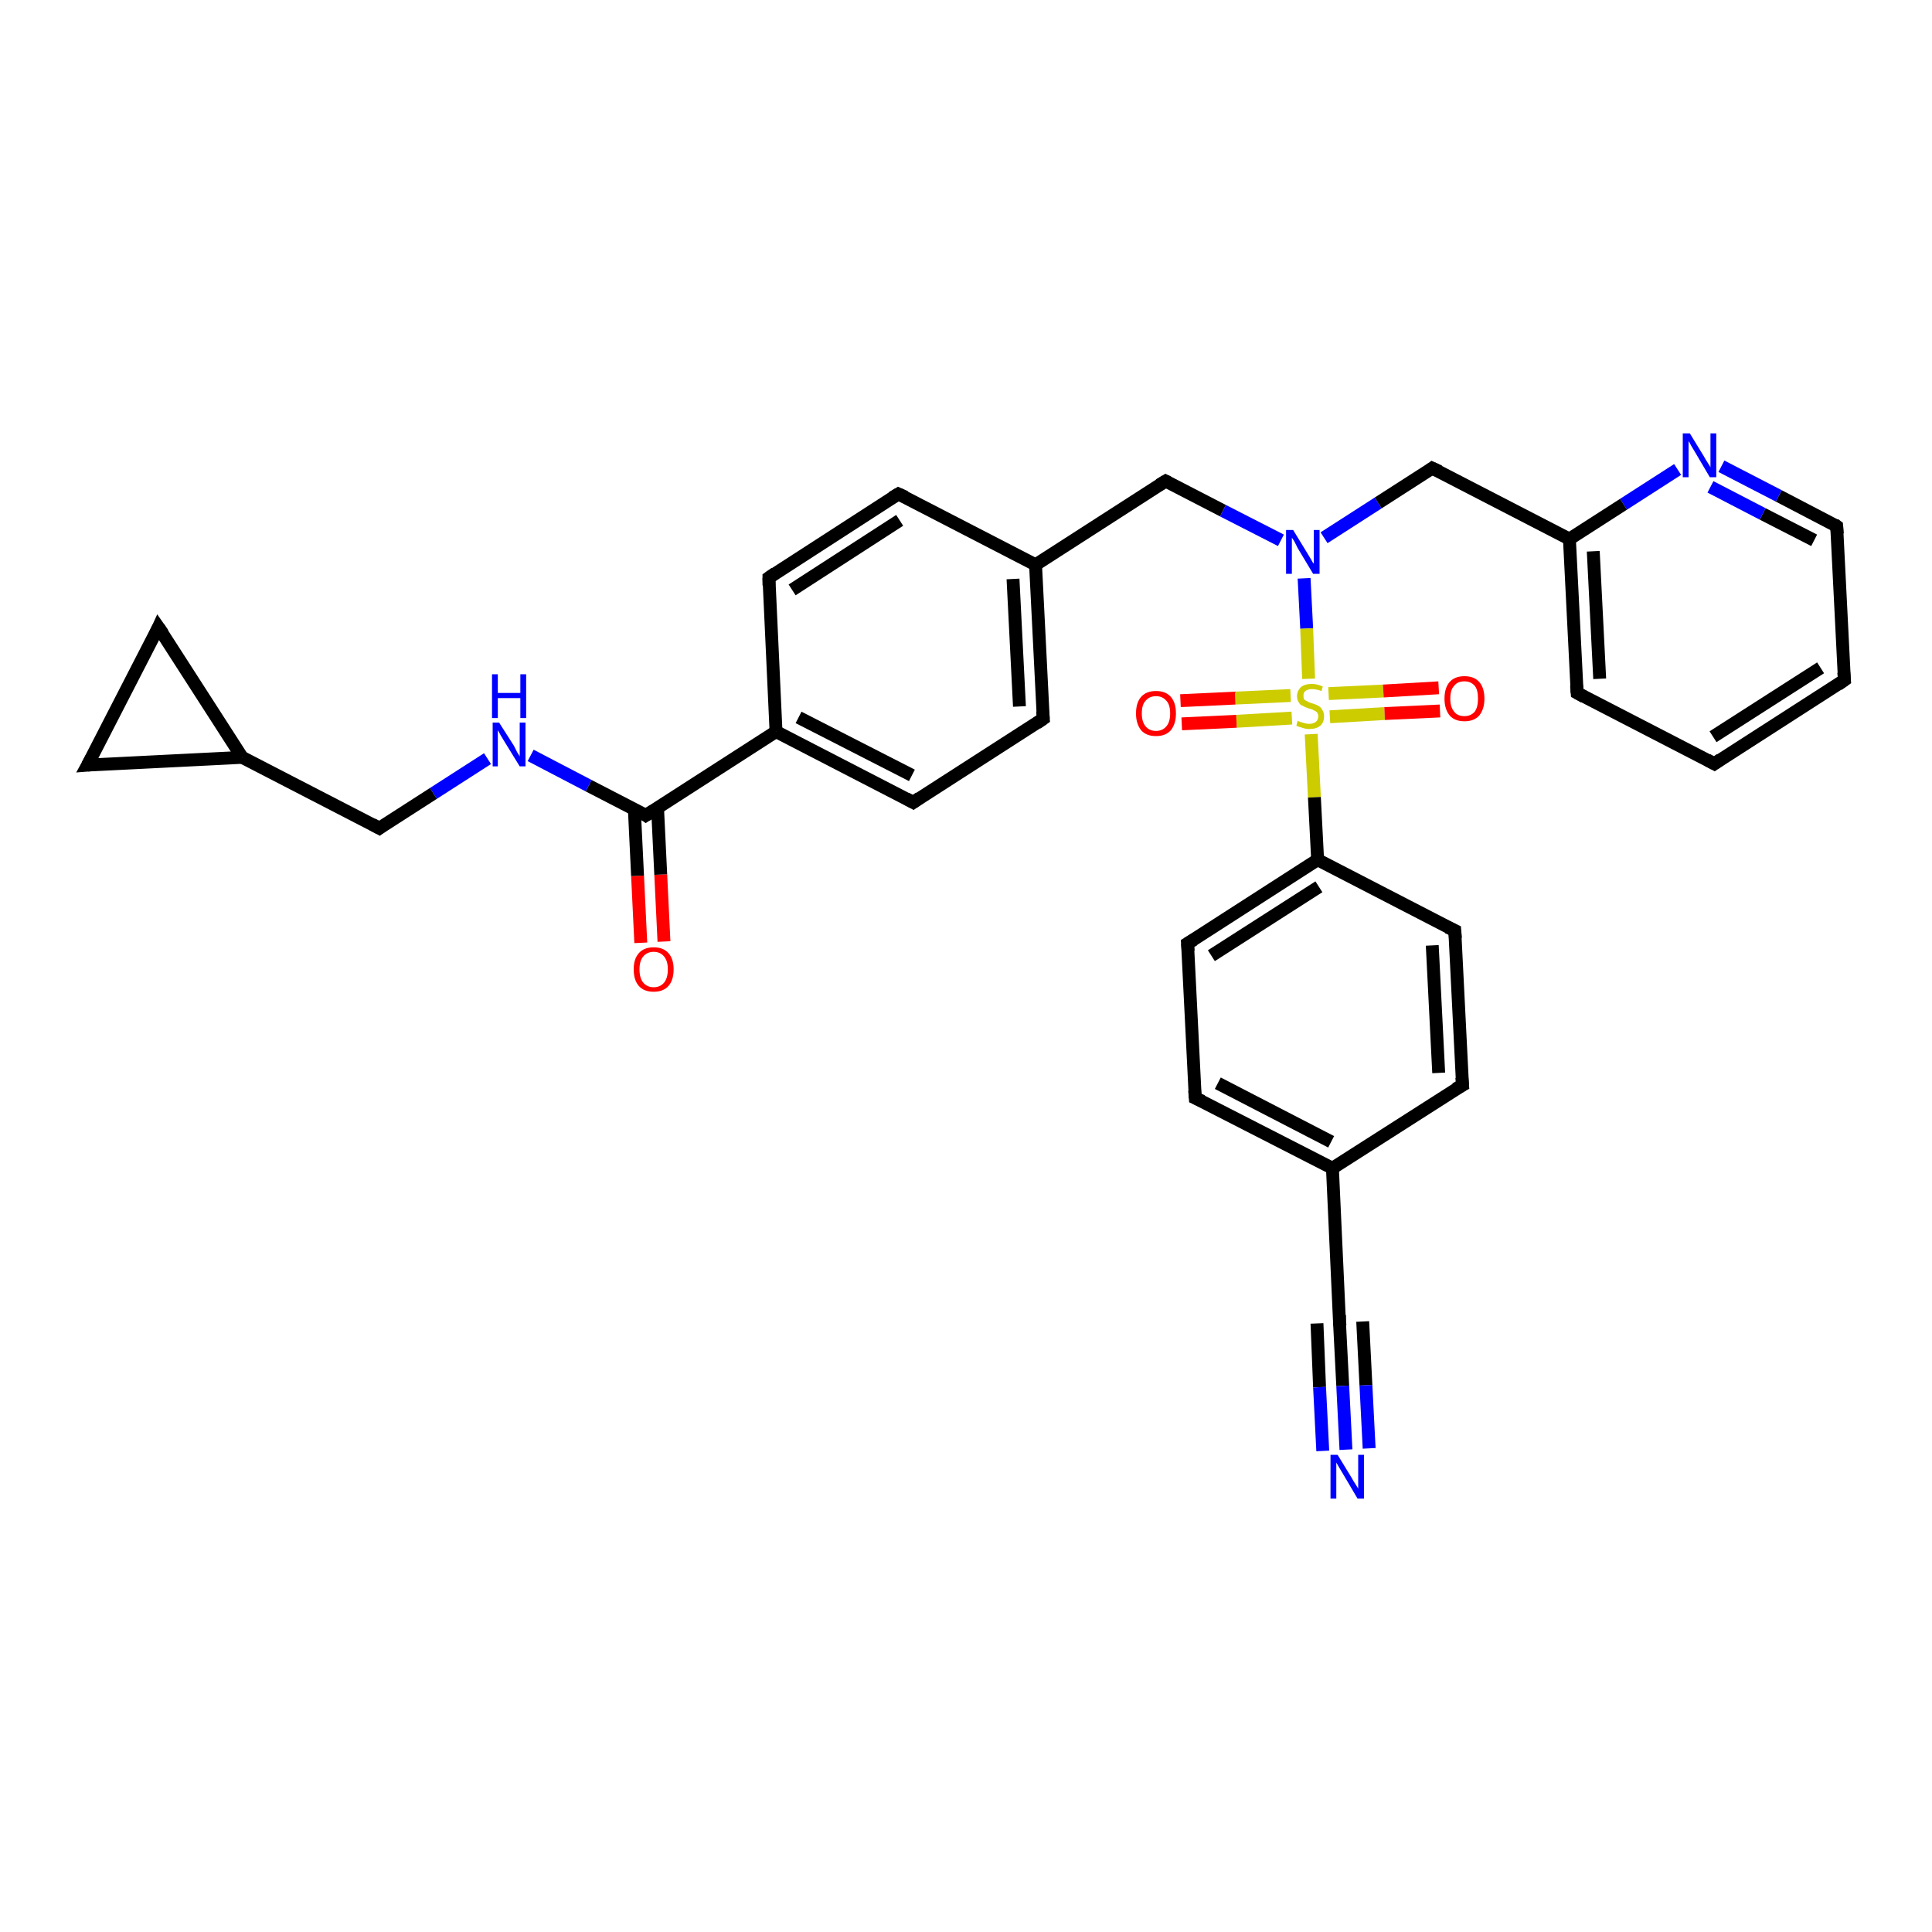 <?xml version='1.0' encoding='iso-8859-1'?>
<svg version='1.1' baseProfile='full'
              xmlns='http://www.w3.org/2000/svg'
                      xmlns:rdkit='http://www.rdkit.org/xml'
                      xmlns:xlink='http://www.w3.org/1999/xlink'
                  xml:space='preserve'
width='300px' height='300px' viewBox='0 0 300 300'>
<!-- END OF HEADER -->
<rect style='opacity:1.0;fill:#FFFFFF;stroke:none' width='300.0' height='300.0' x='0.0' y='0.0'> </rect>
<path class='bond-0 atom-0 atom-1' d='M 99.5,146.4 L 99.0,136.0' style='fill:none;fill-rule:evenodd;stroke:#FF0000;stroke-width:2.0px;stroke-linecap:butt;stroke-linejoin:miter;stroke-opacity:1' />
<path class='bond-0 atom-0 atom-1' d='M 99.0,136.0 L 98.5,125.6' style='fill:none;fill-rule:evenodd;stroke:#000000;stroke-width:2.0px;stroke-linecap:butt;stroke-linejoin:miter;stroke-opacity:1' />
<path class='bond-0 atom-0 atom-1' d='M 103.1,146.2 L 102.6,135.8' style='fill:none;fill-rule:evenodd;stroke:#FF0000;stroke-width:2.0px;stroke-linecap:butt;stroke-linejoin:miter;stroke-opacity:1' />
<path class='bond-0 atom-0 atom-1' d='M 102.6,135.8 L 102.1,125.4' style='fill:none;fill-rule:evenodd;stroke:#000000;stroke-width:2.0px;stroke-linecap:butt;stroke-linejoin:miter;stroke-opacity:1' />
<path class='bond-1 atom-1 atom-2' d='M 100.3,126.6 L 91.4,122.0' style='fill:none;fill-rule:evenodd;stroke:#000000;stroke-width:2.0px;stroke-linecap:butt;stroke-linejoin:miter;stroke-opacity:1' />
<path class='bond-1 atom-1 atom-2' d='M 91.4,122.0 L 82.4,117.3' style='fill:none;fill-rule:evenodd;stroke:#0000FF;stroke-width:2.0px;stroke-linecap:butt;stroke-linejoin:miter;stroke-opacity:1' />
<path class='bond-2 atom-2 atom-3' d='M 75.7,117.8 L 67.3,123.2' style='fill:none;fill-rule:evenodd;stroke:#0000FF;stroke-width:2.0px;stroke-linecap:butt;stroke-linejoin:miter;stroke-opacity:1' />
<path class='bond-2 atom-2 atom-3' d='M 67.3,123.2 L 58.9,128.6' style='fill:none;fill-rule:evenodd;stroke:#000000;stroke-width:2.0px;stroke-linecap:butt;stroke-linejoin:miter;stroke-opacity:1' />
<path class='bond-3 atom-3 atom-4' d='M 58.9,128.6 L 37.6,117.6' style='fill:none;fill-rule:evenodd;stroke:#000000;stroke-width:2.0px;stroke-linecap:butt;stroke-linejoin:miter;stroke-opacity:1' />
<path class='bond-4 atom-4 atom-5' d='M 37.6,117.6 L 13.6,118.8' style='fill:none;fill-rule:evenodd;stroke:#000000;stroke-width:2.0px;stroke-linecap:butt;stroke-linejoin:miter;stroke-opacity:1' />
<path class='bond-5 atom-5 atom-6' d='M 13.6,118.8 L 24.6,97.4' style='fill:none;fill-rule:evenodd;stroke:#000000;stroke-width:2.0px;stroke-linecap:butt;stroke-linejoin:miter;stroke-opacity:1' />
<path class='bond-6 atom-1 atom-7' d='M 100.3,126.6 L 120.5,113.6' style='fill:none;fill-rule:evenodd;stroke:#000000;stroke-width:2.0px;stroke-linecap:butt;stroke-linejoin:miter;stroke-opacity:1' />
<path class='bond-7 atom-7 atom-8' d='M 120.5,113.6 L 141.8,124.6' style='fill:none;fill-rule:evenodd;stroke:#000000;stroke-width:2.0px;stroke-linecap:butt;stroke-linejoin:miter;stroke-opacity:1' />
<path class='bond-7 atom-7 atom-8' d='M 124.0,111.4 L 141.6,120.4' style='fill:none;fill-rule:evenodd;stroke:#000000;stroke-width:2.0px;stroke-linecap:butt;stroke-linejoin:miter;stroke-opacity:1' />
<path class='bond-8 atom-8 atom-9' d='M 141.8,124.6 L 162.0,111.6' style='fill:none;fill-rule:evenodd;stroke:#000000;stroke-width:2.0px;stroke-linecap:butt;stroke-linejoin:miter;stroke-opacity:1' />
<path class='bond-9 atom-9 atom-10' d='M 162.0,111.6 L 160.8,87.7' style='fill:none;fill-rule:evenodd;stroke:#000000;stroke-width:2.0px;stroke-linecap:butt;stroke-linejoin:miter;stroke-opacity:1' />
<path class='bond-9 atom-9 atom-10' d='M 158.3,109.7 L 157.3,89.9' style='fill:none;fill-rule:evenodd;stroke:#000000;stroke-width:2.0px;stroke-linecap:butt;stroke-linejoin:miter;stroke-opacity:1' />
<path class='bond-10 atom-10 atom-11' d='M 160.8,87.7 L 181.0,74.7' style='fill:none;fill-rule:evenodd;stroke:#000000;stroke-width:2.0px;stroke-linecap:butt;stroke-linejoin:miter;stroke-opacity:1' />
<path class='bond-11 atom-11 atom-12' d='M 181.0,74.7 L 189.9,79.3' style='fill:none;fill-rule:evenodd;stroke:#000000;stroke-width:2.0px;stroke-linecap:butt;stroke-linejoin:miter;stroke-opacity:1' />
<path class='bond-11 atom-11 atom-12' d='M 189.9,79.3 L 198.9,83.9' style='fill:none;fill-rule:evenodd;stroke:#0000FF;stroke-width:2.0px;stroke-linecap:butt;stroke-linejoin:miter;stroke-opacity:1' />
<path class='bond-12 atom-12 atom-13' d='M 205.6,83.5 L 214.0,78.1' style='fill:none;fill-rule:evenodd;stroke:#0000FF;stroke-width:2.0px;stroke-linecap:butt;stroke-linejoin:miter;stroke-opacity:1' />
<path class='bond-12 atom-12 atom-13' d='M 214.0,78.1 L 222.4,72.7' style='fill:none;fill-rule:evenodd;stroke:#000000;stroke-width:2.0px;stroke-linecap:butt;stroke-linejoin:miter;stroke-opacity:1' />
<path class='bond-13 atom-13 atom-14' d='M 222.4,72.7 L 243.7,83.7' style='fill:none;fill-rule:evenodd;stroke:#000000;stroke-width:2.0px;stroke-linecap:butt;stroke-linejoin:miter;stroke-opacity:1' />
<path class='bond-14 atom-14 atom-15' d='M 243.7,83.7 L 244.9,107.6' style='fill:none;fill-rule:evenodd;stroke:#000000;stroke-width:2.0px;stroke-linecap:butt;stroke-linejoin:miter;stroke-opacity:1' />
<path class='bond-14 atom-14 atom-15' d='M 247.4,85.6 L 248.4,105.4' style='fill:none;fill-rule:evenodd;stroke:#000000;stroke-width:2.0px;stroke-linecap:butt;stroke-linejoin:miter;stroke-opacity:1' />
<path class='bond-15 atom-15 atom-16' d='M 244.9,107.6 L 266.2,118.6' style='fill:none;fill-rule:evenodd;stroke:#000000;stroke-width:2.0px;stroke-linecap:butt;stroke-linejoin:miter;stroke-opacity:1' />
<path class='bond-16 atom-16 atom-17' d='M 266.2,118.6 L 286.4,105.6' style='fill:none;fill-rule:evenodd;stroke:#000000;stroke-width:2.0px;stroke-linecap:butt;stroke-linejoin:miter;stroke-opacity:1' />
<path class='bond-16 atom-16 atom-17' d='M 266.0,114.4 L 282.7,103.7' style='fill:none;fill-rule:evenodd;stroke:#000000;stroke-width:2.0px;stroke-linecap:butt;stroke-linejoin:miter;stroke-opacity:1' />
<path class='bond-17 atom-17 atom-18' d='M 286.4,105.6 L 285.2,81.7' style='fill:none;fill-rule:evenodd;stroke:#000000;stroke-width:2.0px;stroke-linecap:butt;stroke-linejoin:miter;stroke-opacity:1' />
<path class='bond-18 atom-18 atom-19' d='M 285.2,81.7 L 276.2,77.0' style='fill:none;fill-rule:evenodd;stroke:#000000;stroke-width:2.0px;stroke-linecap:butt;stroke-linejoin:miter;stroke-opacity:1' />
<path class='bond-18 atom-18 atom-19' d='M 276.2,77.0 L 267.3,72.4' style='fill:none;fill-rule:evenodd;stroke:#0000FF;stroke-width:2.0px;stroke-linecap:butt;stroke-linejoin:miter;stroke-opacity:1' />
<path class='bond-18 atom-18 atom-19' d='M 281.7,83.9 L 273.7,79.8' style='fill:none;fill-rule:evenodd;stroke:#000000;stroke-width:2.0px;stroke-linecap:butt;stroke-linejoin:miter;stroke-opacity:1' />
<path class='bond-18 atom-18 atom-19' d='M 273.7,79.8 L 265.6,75.6' style='fill:none;fill-rule:evenodd;stroke:#0000FF;stroke-width:2.0px;stroke-linecap:butt;stroke-linejoin:miter;stroke-opacity:1' />
<path class='bond-19 atom-12 atom-20' d='M 202.5,89.8 L 202.9,97.6' style='fill:none;fill-rule:evenodd;stroke:#0000FF;stroke-width:2.0px;stroke-linecap:butt;stroke-linejoin:miter;stroke-opacity:1' />
<path class='bond-19 atom-12 atom-20' d='M 202.9,97.6 L 203.2,105.4' style='fill:none;fill-rule:evenodd;stroke:#CCCC00;stroke-width:2.0px;stroke-linecap:butt;stroke-linejoin:miter;stroke-opacity:1' />
<path class='bond-20 atom-20 atom-21' d='M 200.4,108.0 L 191.8,108.4' style='fill:none;fill-rule:evenodd;stroke:#CCCC00;stroke-width:2.0px;stroke-linecap:butt;stroke-linejoin:miter;stroke-opacity:1' />
<path class='bond-20 atom-20 atom-21' d='M 191.8,108.4 L 183.3,108.8' style='fill:none;fill-rule:evenodd;stroke:#FF0000;stroke-width:2.0px;stroke-linecap:butt;stroke-linejoin:miter;stroke-opacity:1' />
<path class='bond-20 atom-20 atom-21' d='M 200.6,111.5 L 192.0,112.0' style='fill:none;fill-rule:evenodd;stroke:#CCCC00;stroke-width:2.0px;stroke-linecap:butt;stroke-linejoin:miter;stroke-opacity:1' />
<path class='bond-20 atom-20 atom-21' d='M 192.0,112.0 L 183.5,112.4' style='fill:none;fill-rule:evenodd;stroke:#FF0000;stroke-width:2.0px;stroke-linecap:butt;stroke-linejoin:miter;stroke-opacity:1' />
<path class='bond-21 atom-20 atom-22' d='M 206.5,111.3 L 215.0,110.8' style='fill:none;fill-rule:evenodd;stroke:#CCCC00;stroke-width:2.0px;stroke-linecap:butt;stroke-linejoin:miter;stroke-opacity:1' />
<path class='bond-21 atom-20 atom-22' d='M 215.0,110.8 L 223.6,110.4' style='fill:none;fill-rule:evenodd;stroke:#FF0000;stroke-width:2.0px;stroke-linecap:butt;stroke-linejoin:miter;stroke-opacity:1' />
<path class='bond-21 atom-20 atom-22' d='M 206.3,107.7 L 214.8,107.3' style='fill:none;fill-rule:evenodd;stroke:#CCCC00;stroke-width:2.0px;stroke-linecap:butt;stroke-linejoin:miter;stroke-opacity:1' />
<path class='bond-21 atom-20 atom-22' d='M 214.8,107.3 L 223.4,106.8' style='fill:none;fill-rule:evenodd;stroke:#FF0000;stroke-width:2.0px;stroke-linecap:butt;stroke-linejoin:miter;stroke-opacity:1' />
<path class='bond-22 atom-20 atom-23' d='M 203.6,114.0 L 204.1,123.8' style='fill:none;fill-rule:evenodd;stroke:#CCCC00;stroke-width:2.0px;stroke-linecap:butt;stroke-linejoin:miter;stroke-opacity:1' />
<path class='bond-22 atom-20 atom-23' d='M 204.1,123.8 L 204.6,133.5' style='fill:none;fill-rule:evenodd;stroke:#000000;stroke-width:2.0px;stroke-linecap:butt;stroke-linejoin:miter;stroke-opacity:1' />
<path class='bond-23 atom-23 atom-24' d='M 204.6,133.5 L 184.4,146.5' style='fill:none;fill-rule:evenodd;stroke:#000000;stroke-width:2.0px;stroke-linecap:butt;stroke-linejoin:miter;stroke-opacity:1' />
<path class='bond-23 atom-23 atom-24' d='M 204.8,137.7 L 188.1,148.4' style='fill:none;fill-rule:evenodd;stroke:#000000;stroke-width:2.0px;stroke-linecap:butt;stroke-linejoin:miter;stroke-opacity:1' />
<path class='bond-24 atom-24 atom-25' d='M 184.4,146.5 L 185.6,170.5' style='fill:none;fill-rule:evenodd;stroke:#000000;stroke-width:2.0px;stroke-linecap:butt;stroke-linejoin:miter;stroke-opacity:1' />
<path class='bond-25 atom-25 atom-26' d='M 185.6,170.5 L 206.9,181.4' style='fill:none;fill-rule:evenodd;stroke:#000000;stroke-width:2.0px;stroke-linecap:butt;stroke-linejoin:miter;stroke-opacity:1' />
<path class='bond-25 atom-25 atom-26' d='M 189.1,168.2 L 206.7,177.3' style='fill:none;fill-rule:evenodd;stroke:#000000;stroke-width:2.0px;stroke-linecap:butt;stroke-linejoin:miter;stroke-opacity:1' />
<path class='bond-26 atom-26 atom-27' d='M 206.9,181.4 L 227.1,168.5' style='fill:none;fill-rule:evenodd;stroke:#000000;stroke-width:2.0px;stroke-linecap:butt;stroke-linejoin:miter;stroke-opacity:1' />
<path class='bond-27 atom-27 atom-28' d='M 227.1,168.5 L 225.9,144.5' style='fill:none;fill-rule:evenodd;stroke:#000000;stroke-width:2.0px;stroke-linecap:butt;stroke-linejoin:miter;stroke-opacity:1' />
<path class='bond-27 atom-27 atom-28' d='M 223.4,166.6 L 222.4,146.8' style='fill:none;fill-rule:evenodd;stroke:#000000;stroke-width:2.0px;stroke-linecap:butt;stroke-linejoin:miter;stroke-opacity:1' />
<path class='bond-28 atom-26 atom-29' d='M 206.9,181.4 L 208.0,205.4' style='fill:none;fill-rule:evenodd;stroke:#000000;stroke-width:2.0px;stroke-linecap:butt;stroke-linejoin:miter;stroke-opacity:1' />
<path class='bond-29 atom-29 atom-30' d='M 208.0,205.4 L 208.5,215.2' style='fill:none;fill-rule:evenodd;stroke:#000000;stroke-width:2.0px;stroke-linecap:butt;stroke-linejoin:miter;stroke-opacity:1' />
<path class='bond-29 atom-29 atom-30' d='M 208.5,215.2 L 209.0,225.1' style='fill:none;fill-rule:evenodd;stroke:#0000FF;stroke-width:2.0px;stroke-linecap:butt;stroke-linejoin:miter;stroke-opacity:1' />
<path class='bond-29 atom-29 atom-30' d='M 211.6,205.2 L 212.1,215.1' style='fill:none;fill-rule:evenodd;stroke:#000000;stroke-width:2.0px;stroke-linecap:butt;stroke-linejoin:miter;stroke-opacity:1' />
<path class='bond-29 atom-29 atom-30' d='M 212.1,215.1 L 212.6,224.9' style='fill:none;fill-rule:evenodd;stroke:#0000FF;stroke-width:2.0px;stroke-linecap:butt;stroke-linejoin:miter;stroke-opacity:1' />
<path class='bond-29 atom-29 atom-30' d='M 204.5,205.5 L 204.9,215.4' style='fill:none;fill-rule:evenodd;stroke:#000000;stroke-width:2.0px;stroke-linecap:butt;stroke-linejoin:miter;stroke-opacity:1' />
<path class='bond-29 atom-29 atom-30' d='M 204.9,215.4 L 205.4,225.3' style='fill:none;fill-rule:evenodd;stroke:#0000FF;stroke-width:2.0px;stroke-linecap:butt;stroke-linejoin:miter;stroke-opacity:1' />
<path class='bond-30 atom-10 atom-31' d='M 160.8,87.7 L 139.5,76.7' style='fill:none;fill-rule:evenodd;stroke:#000000;stroke-width:2.0px;stroke-linecap:butt;stroke-linejoin:miter;stroke-opacity:1' />
<path class='bond-31 atom-31 atom-32' d='M 139.5,76.7 L 119.4,89.7' style='fill:none;fill-rule:evenodd;stroke:#000000;stroke-width:2.0px;stroke-linecap:butt;stroke-linejoin:miter;stroke-opacity:1' />
<path class='bond-31 atom-31 atom-32' d='M 139.7,80.8 L 123.0,91.6' style='fill:none;fill-rule:evenodd;stroke:#000000;stroke-width:2.0px;stroke-linecap:butt;stroke-linejoin:miter;stroke-opacity:1' />
<path class='bond-32 atom-6 atom-4' d='M 24.6,97.4 L 37.6,117.6' style='fill:none;fill-rule:evenodd;stroke:#000000;stroke-width:2.0px;stroke-linecap:butt;stroke-linejoin:miter;stroke-opacity:1' />
<path class='bond-33 atom-32 atom-7' d='M 119.4,89.7 L 120.5,113.6' style='fill:none;fill-rule:evenodd;stroke:#000000;stroke-width:2.0px;stroke-linecap:butt;stroke-linejoin:miter;stroke-opacity:1' />
<path class='bond-34 atom-19 atom-14' d='M 260.5,72.9 L 252.1,78.3' style='fill:none;fill-rule:evenodd;stroke:#0000FF;stroke-width:2.0px;stroke-linecap:butt;stroke-linejoin:miter;stroke-opacity:1' />
<path class='bond-34 atom-19 atom-14' d='M 252.1,78.3 L 243.7,83.7' style='fill:none;fill-rule:evenodd;stroke:#000000;stroke-width:2.0px;stroke-linecap:butt;stroke-linejoin:miter;stroke-opacity:1' />
<path class='bond-35 atom-28 atom-23' d='M 225.9,144.5 L 204.6,133.5' style='fill:none;fill-rule:evenodd;stroke:#000000;stroke-width:2.0px;stroke-linecap:butt;stroke-linejoin:miter;stroke-opacity:1' />
<path d='M 99.9,126.3 L 100.3,126.6 L 101.4,125.9' style='fill:none;stroke:#000000;stroke-width:2.0px;stroke-linecap:butt;stroke-linejoin:miter;stroke-opacity:1;' />
<path d='M 59.3,128.3 L 58.9,128.6 L 57.8,128.0' style='fill:none;stroke:#000000;stroke-width:2.0px;stroke-linecap:butt;stroke-linejoin:miter;stroke-opacity:1;' />
<path d='M 14.8,118.7 L 13.6,118.8 L 14.2,117.7' style='fill:none;stroke:#000000;stroke-width:2.0px;stroke-linecap:butt;stroke-linejoin:miter;stroke-opacity:1;' />
<path d='M 24.1,98.5 L 24.6,97.4 L 25.3,98.4' style='fill:none;stroke:#000000;stroke-width:2.0px;stroke-linecap:butt;stroke-linejoin:miter;stroke-opacity:1;' />
<path d='M 140.7,124.0 L 141.8,124.6 L 142.8,123.9' style='fill:none;stroke:#000000;stroke-width:2.0px;stroke-linecap:butt;stroke-linejoin:miter;stroke-opacity:1;' />
<path d='M 161.0,112.3 L 162.0,111.6 L 161.9,110.4' style='fill:none;stroke:#000000;stroke-width:2.0px;stroke-linecap:butt;stroke-linejoin:miter;stroke-opacity:1;' />
<path d='M 180.0,75.3 L 181.0,74.7 L 181.4,74.9' style='fill:none;stroke:#000000;stroke-width:2.0px;stroke-linecap:butt;stroke-linejoin:miter;stroke-opacity:1;' />
<path d='M 222.0,73.0 L 222.4,72.7 L 223.5,73.2' style='fill:none;stroke:#000000;stroke-width:2.0px;stroke-linecap:butt;stroke-linejoin:miter;stroke-opacity:1;' />
<path d='M 244.8,106.4 L 244.9,107.6 L 246.0,108.2' style='fill:none;stroke:#000000;stroke-width:2.0px;stroke-linecap:butt;stroke-linejoin:miter;stroke-opacity:1;' />
<path d='M 265.1,118.0 L 266.2,118.6 L 267.2,117.9' style='fill:none;stroke:#000000;stroke-width:2.0px;stroke-linecap:butt;stroke-linejoin:miter;stroke-opacity:1;' />
<path d='M 285.4,106.3 L 286.4,105.6 L 286.3,104.4' style='fill:none;stroke:#000000;stroke-width:2.0px;stroke-linecap:butt;stroke-linejoin:miter;stroke-opacity:1;' />
<path d='M 285.3,82.9 L 285.2,81.7 L 284.8,81.4' style='fill:none;stroke:#000000;stroke-width:2.0px;stroke-linecap:butt;stroke-linejoin:miter;stroke-opacity:1;' />
<path d='M 185.4,145.9 L 184.4,146.5 L 184.5,147.7' style='fill:none;stroke:#000000;stroke-width:2.0px;stroke-linecap:butt;stroke-linejoin:miter;stroke-opacity:1;' />
<path d='M 185.5,169.3 L 185.6,170.5 L 186.7,171.0' style='fill:none;stroke:#000000;stroke-width:2.0px;stroke-linecap:butt;stroke-linejoin:miter;stroke-opacity:1;' />
<path d='M 226.0,169.1 L 227.1,168.5 L 227.0,167.3' style='fill:none;stroke:#000000;stroke-width:2.0px;stroke-linecap:butt;stroke-linejoin:miter;stroke-opacity:1;' />
<path d='M 226.0,145.7 L 225.9,144.5 L 224.8,144.0' style='fill:none;stroke:#000000;stroke-width:2.0px;stroke-linecap:butt;stroke-linejoin:miter;stroke-opacity:1;' />
<path d='M 208.0,204.2 L 208.0,205.4 L 208.1,205.9' style='fill:none;stroke:#000000;stroke-width:2.0px;stroke-linecap:butt;stroke-linejoin:miter;stroke-opacity:1;' />
<path d='M 140.6,77.2 L 139.5,76.7 L 138.5,77.3' style='fill:none;stroke:#000000;stroke-width:2.0px;stroke-linecap:butt;stroke-linejoin:miter;stroke-opacity:1;' />
<path d='M 120.4,89.0 L 119.4,89.7 L 119.4,90.9' style='fill:none;stroke:#000000;stroke-width:2.0px;stroke-linecap:butt;stroke-linejoin:miter;stroke-opacity:1;' />
<path class='atom-0' d='M 98.4 150.5
Q 98.4 148.9, 99.2 148.0
Q 100.0 147.1, 101.5 147.1
Q 103.0 147.1, 103.8 148.0
Q 104.6 148.9, 104.6 150.5
Q 104.6 152.2, 103.8 153.1
Q 103.0 154.0, 101.5 154.0
Q 100.0 154.0, 99.2 153.1
Q 98.4 152.2, 98.4 150.5
M 101.5 153.3
Q 102.5 153.3, 103.1 152.6
Q 103.7 151.9, 103.7 150.5
Q 103.7 149.2, 103.1 148.5
Q 102.5 147.8, 101.5 147.8
Q 100.5 147.8, 99.9 148.5
Q 99.3 149.2, 99.3 150.5
Q 99.3 151.9, 99.9 152.6
Q 100.5 153.3, 101.5 153.3
' fill='#FF0000'/>
<path class='atom-2' d='M 77.5 112.2
L 79.8 115.8
Q 80.0 116.2, 80.3 116.8
Q 80.7 117.4, 80.7 117.5
L 80.7 112.2
L 81.6 112.2
L 81.6 119.0
L 80.7 119.0
L 78.3 115.1
Q 78.0 114.6, 77.7 114.1
Q 77.4 113.5, 77.3 113.4
L 77.3 119.0
L 76.5 119.0
L 76.5 112.2
L 77.5 112.2
' fill='#0000FF'/>
<path class='atom-2' d='M 76.4 104.7
L 77.3 104.7
L 77.3 107.6
L 80.8 107.6
L 80.8 104.7
L 81.7 104.7
L 81.7 111.5
L 80.8 111.5
L 80.8 108.4
L 77.3 108.4
L 77.3 111.5
L 76.4 111.5
L 76.4 104.7
' fill='#0000FF'/>
<path class='atom-12' d='M 200.8 82.3
L 203.0 85.9
Q 203.2 86.2, 203.6 86.9
Q 203.9 87.5, 204.0 87.5
L 204.0 82.3
L 204.9 82.3
L 204.9 89.1
L 203.9 89.1
L 201.5 85.1
Q 201.3 84.7, 201.0 84.1
Q 200.7 83.6, 200.6 83.5
L 200.6 89.1
L 199.7 89.1
L 199.7 82.3
L 200.8 82.3
' fill='#0000FF'/>
<path class='atom-19' d='M 262.4 67.3
L 264.6 70.9
Q 264.8 71.3, 265.2 71.9
Q 265.6 72.5, 265.6 72.6
L 265.6 67.3
L 266.5 67.3
L 266.5 74.1
L 265.5 74.1
L 263.2 70.2
Q 262.9 69.7, 262.6 69.2
Q 262.3 68.6, 262.2 68.5
L 262.2 74.1
L 261.3 74.1
L 261.3 67.3
L 262.4 67.3
' fill='#0000FF'/>
<path class='atom-20' d='M 201.5 111.9
Q 201.6 112.0, 201.9 112.1
Q 202.2 112.2, 202.6 112.3
Q 202.9 112.4, 203.3 112.4
Q 203.9 112.4, 204.3 112.1
Q 204.7 111.8, 204.7 111.2
Q 204.7 110.9, 204.5 110.6
Q 204.3 110.4, 204.0 110.3
Q 203.7 110.1, 203.2 110.0
Q 202.6 109.8, 202.3 109.6
Q 201.9 109.5, 201.7 109.1
Q 201.4 108.7, 201.4 108.1
Q 201.4 107.3, 202.0 106.7
Q 202.6 106.2, 203.7 106.2
Q 204.5 106.2, 205.4 106.6
L 205.2 107.3
Q 204.4 107.0, 203.7 107.0
Q 203.1 107.0, 202.7 107.3
Q 202.4 107.5, 202.4 108.0
Q 202.4 108.4, 202.5 108.6
Q 202.7 108.8, 203.0 108.9
Q 203.3 109.1, 203.7 109.2
Q 204.4 109.4, 204.7 109.6
Q 205.1 109.8, 205.3 110.2
Q 205.6 110.6, 205.6 111.2
Q 205.6 112.2, 205.0 112.7
Q 204.4 113.2, 203.3 113.2
Q 202.7 113.2, 202.2 113.0
Q 201.8 112.9, 201.3 112.7
L 201.5 111.9
' fill='#CCCC00'/>
<path class='atom-21' d='M 176.4 110.8
Q 176.4 109.1, 177.2 108.2
Q 178.0 107.3, 179.5 107.3
Q 181.0 107.3, 181.8 108.2
Q 182.6 109.1, 182.6 110.8
Q 182.6 112.4, 181.8 113.4
Q 181.0 114.3, 179.5 114.3
Q 178.0 114.3, 177.2 113.4
Q 176.4 112.4, 176.4 110.8
M 179.5 113.5
Q 180.5 113.5, 181.1 112.8
Q 181.7 112.1, 181.7 110.8
Q 181.7 109.4, 181.1 108.8
Q 180.5 108.1, 179.5 108.1
Q 178.5 108.1, 177.9 108.8
Q 177.3 109.4, 177.3 110.8
Q 177.3 112.1, 177.9 112.8
Q 178.5 113.5, 179.5 113.5
' fill='#FF0000'/>
<path class='atom-22' d='M 224.3 108.5
Q 224.3 106.8, 225.1 105.9
Q 225.9 105.0, 227.4 105.0
Q 228.9 105.0, 229.7 105.9
Q 230.5 106.8, 230.5 108.5
Q 230.5 110.1, 229.7 111.1
Q 228.9 112.0, 227.4 112.0
Q 225.9 112.0, 225.1 111.1
Q 224.3 110.1, 224.3 108.5
M 227.4 111.2
Q 228.4 111.2, 229.0 110.5
Q 229.5 109.8, 229.5 108.5
Q 229.5 107.1, 229.0 106.5
Q 228.4 105.8, 227.4 105.8
Q 226.3 105.8, 225.8 106.5
Q 225.2 107.1, 225.2 108.5
Q 225.2 109.8, 225.8 110.5
Q 226.3 111.2, 227.4 111.2
' fill='#FF0000'/>
<path class='atom-30' d='M 207.7 225.9
L 209.9 229.5
Q 210.1 229.9, 210.5 230.5
Q 210.9 231.1, 210.9 231.2
L 210.9 225.9
L 211.8 225.9
L 211.8 232.7
L 210.8 232.7
L 208.5 228.8
Q 208.2 228.3, 207.9 227.8
Q 207.6 227.3, 207.5 227.1
L 207.5 232.7
L 206.6 232.7
L 206.6 225.9
L 207.7 225.9
' fill='#0000FF'/>
</svg>
